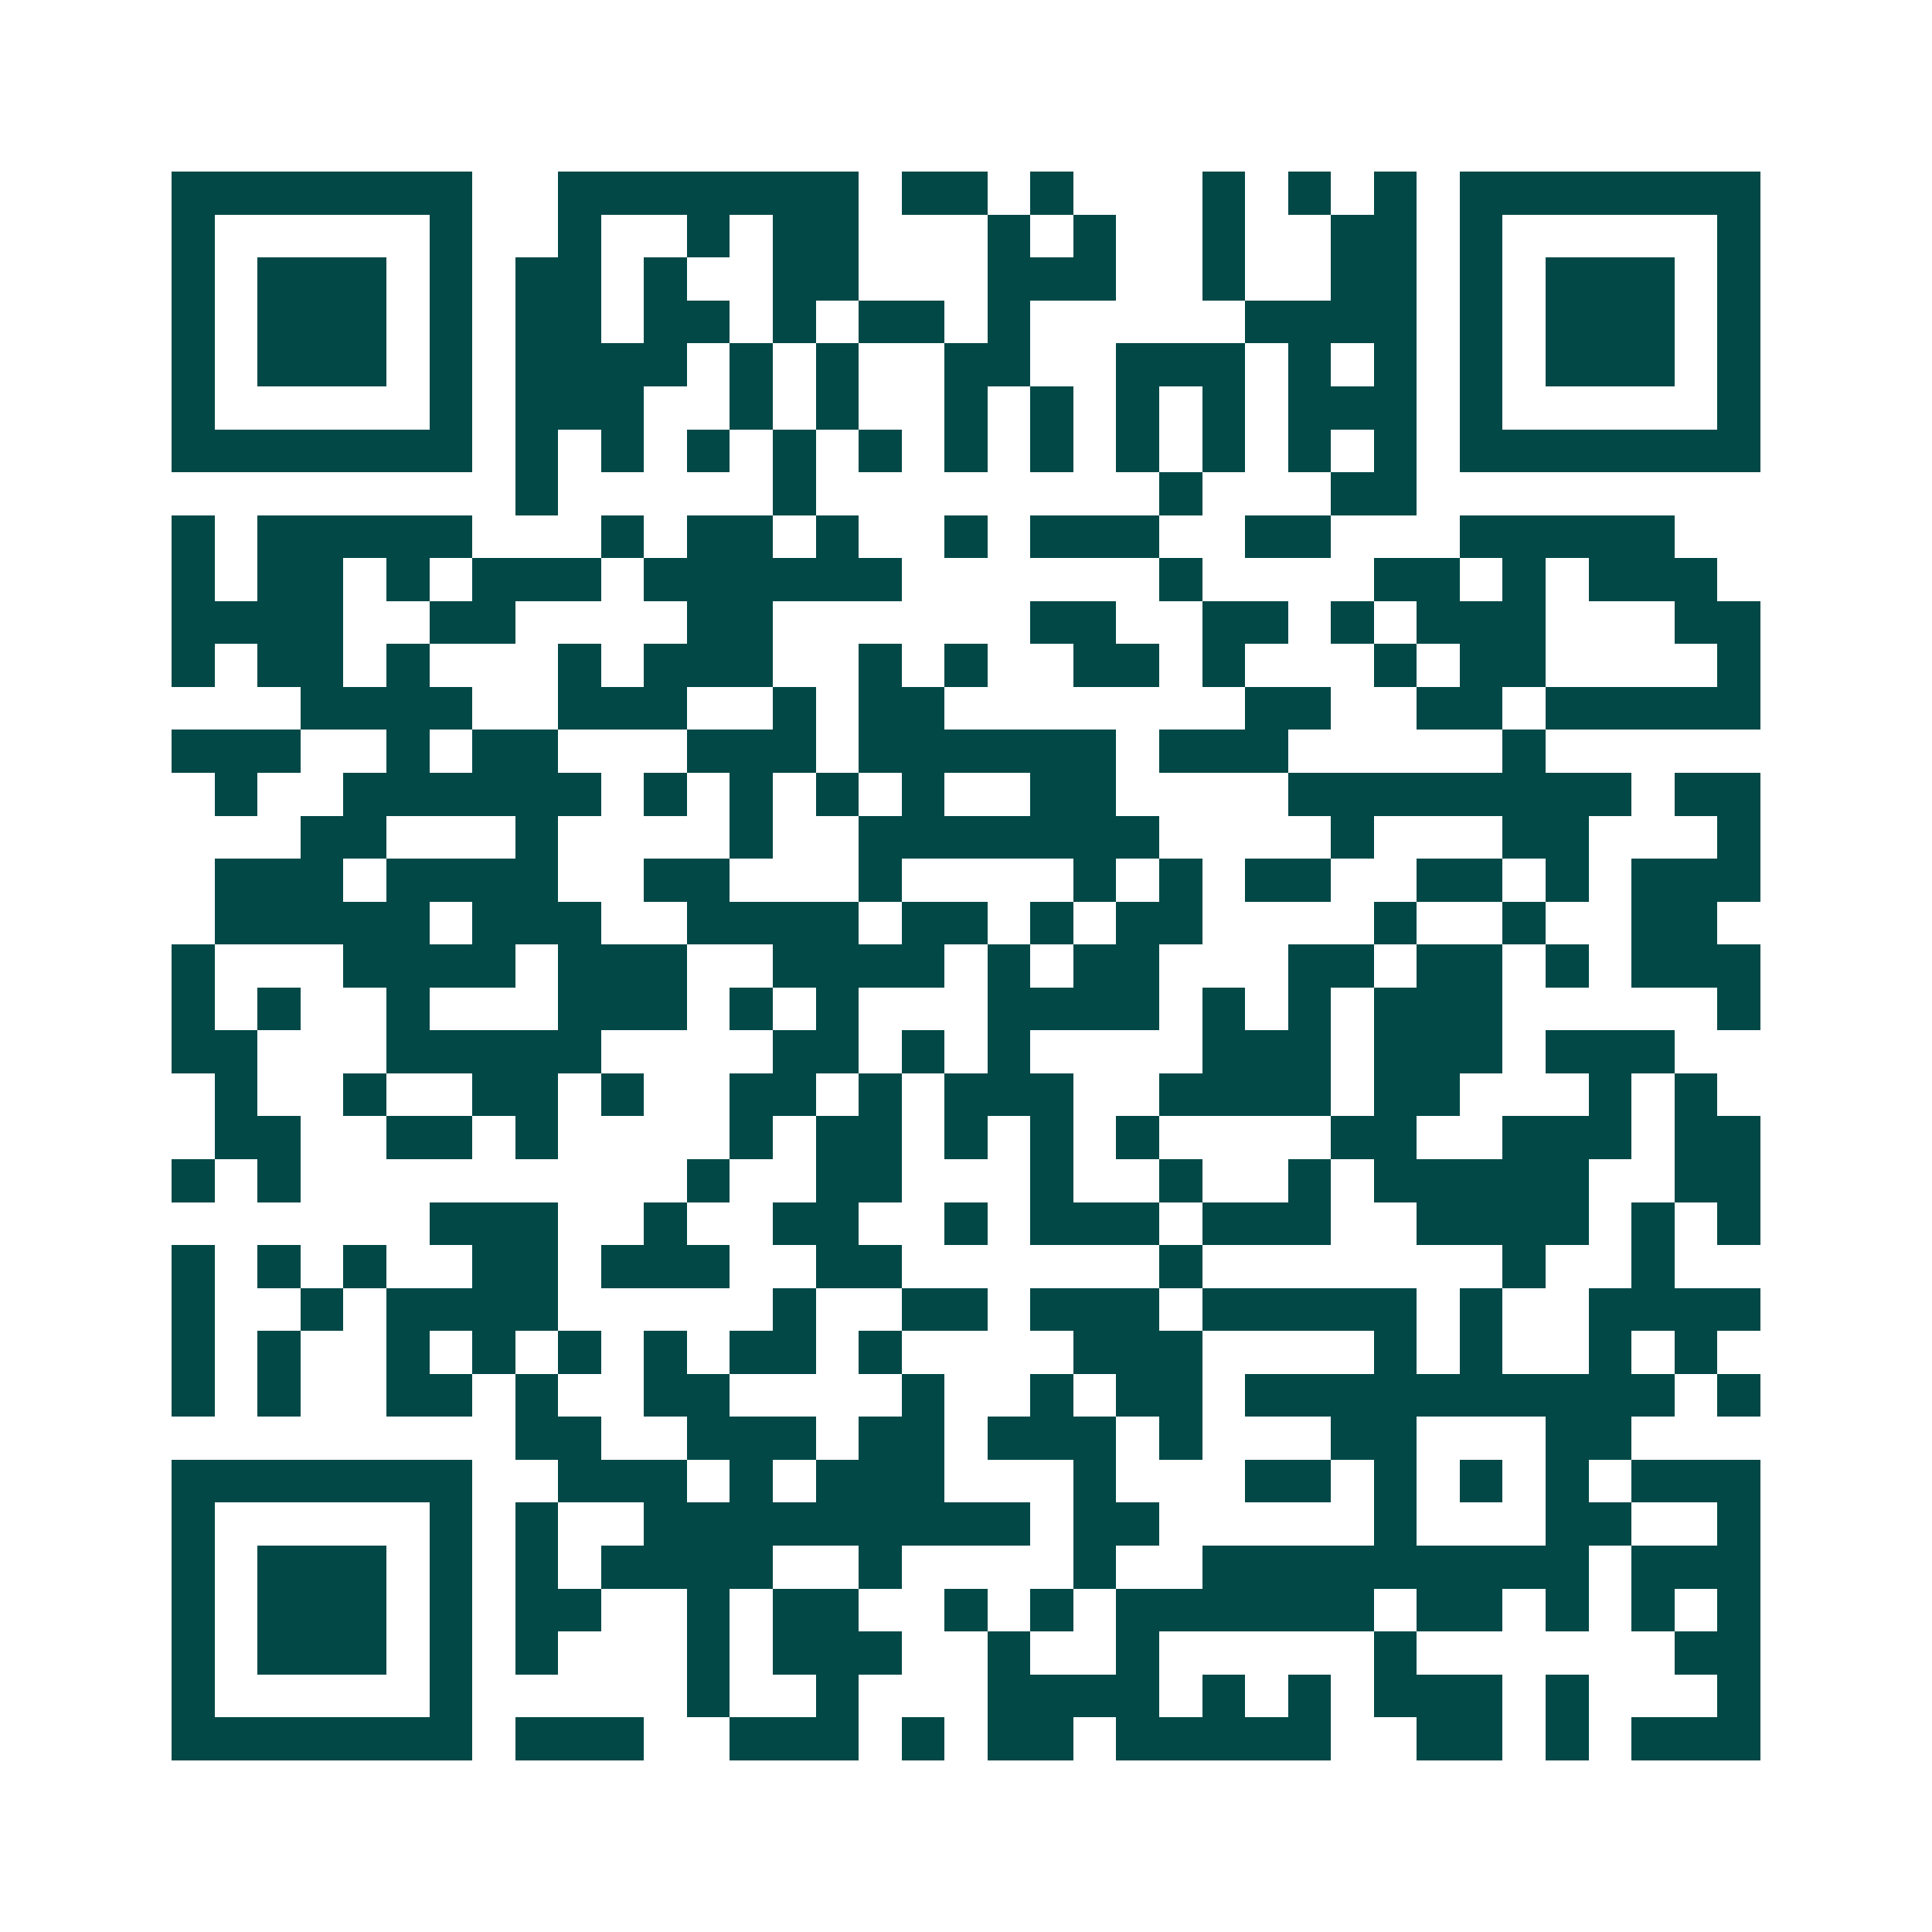 <svg xmlns="http://www.w3.org/2000/svg" width="200" height="200" viewBox="0 0 45 45" shape-rendering="crispEdges"><path fill="#ffffff" d="M0 0h45v45H0z"/><path stroke="#014847" d="M4 4.5h7m2 0h7m1 0h2m1 0h1m3 0h1m1 0h1m1 0h1m1 0h7M4 5.5h1m5 0h1m2 0h1m2 0h1m1 0h2m3 0h1m1 0h1m2 0h1m2 0h2m1 0h1m5 0h1M4 6.5h1m1 0h3m1 0h1m1 0h2m1 0h1m2 0h2m3 0h3m2 0h1m2 0h2m1 0h1m1 0h3m1 0h1M4 7.5h1m1 0h3m1 0h1m1 0h2m1 0h2m1 0h1m1 0h2m1 0h1m5 0h4m1 0h1m1 0h3m1 0h1M4 8.5h1m1 0h3m1 0h1m1 0h4m1 0h1m1 0h1m2 0h2m2 0h3m1 0h1m1 0h1m1 0h1m1 0h3m1 0h1M4 9.5h1m5 0h1m1 0h3m2 0h1m1 0h1m2 0h1m1 0h1m1 0h1m1 0h1m1 0h3m1 0h1m5 0h1M4 10.5h7m1 0h1m1 0h1m1 0h1m1 0h1m1 0h1m1 0h1m1 0h1m1 0h1m1 0h1m1 0h1m1 0h1m1 0h7M12 11.5h1m5 0h1m8 0h1m3 0h2M4 12.5h1m1 0h5m3 0h1m1 0h2m1 0h1m2 0h1m1 0h3m2 0h2m3 0h5M4 13.5h1m1 0h2m1 0h1m1 0h3m1 0h6m6 0h1m4 0h2m1 0h1m1 0h3M4 14.5h4m2 0h2m4 0h2m6 0h2m2 0h2m1 0h1m1 0h3m3 0h2M4 15.5h1m1 0h2m1 0h1m3 0h1m1 0h3m2 0h1m1 0h1m2 0h2m1 0h1m3 0h1m1 0h2m4 0h1M7 16.5h4m2 0h3m2 0h1m1 0h2m7 0h2m2 0h2m1 0h5M4 17.5h3m2 0h1m1 0h2m3 0h3m1 0h6m1 0h3m5 0h1M5 18.5h1m2 0h6m1 0h1m1 0h1m1 0h1m1 0h1m2 0h2m4 0h8m1 0h2M7 19.5h2m3 0h1m4 0h1m2 0h7m4 0h1m3 0h2m3 0h1M5 20.5h3m1 0h4m2 0h2m3 0h1m4 0h1m1 0h1m1 0h2m2 0h2m1 0h1m1 0h3M5 21.5h5m1 0h3m2 0h4m1 0h2m1 0h1m1 0h2m4 0h1m2 0h1m2 0h2M4 22.5h1m3 0h4m1 0h3m2 0h4m1 0h1m1 0h2m3 0h2m1 0h2m1 0h1m1 0h3M4 23.5h1m1 0h1m2 0h1m3 0h3m1 0h1m1 0h1m3 0h4m1 0h1m1 0h1m1 0h3m5 0h1M4 24.5h2m3 0h5m4 0h2m1 0h1m1 0h1m4 0h3m1 0h3m1 0h3M5 25.5h1m2 0h1m2 0h2m1 0h1m2 0h2m1 0h1m1 0h3m2 0h4m1 0h2m3 0h1m1 0h1M5 26.5h2m2 0h2m1 0h1m4 0h1m1 0h2m1 0h1m1 0h1m1 0h1m4 0h2m2 0h3m1 0h2M4 27.5h1m1 0h1m9 0h1m2 0h2m3 0h1m2 0h1m2 0h1m1 0h5m2 0h2M10 28.5h3m2 0h1m2 0h2m2 0h1m1 0h3m1 0h3m2 0h4m1 0h1m1 0h1M4 29.5h1m1 0h1m1 0h1m2 0h2m1 0h3m2 0h2m6 0h1m7 0h1m2 0h1M4 30.5h1m2 0h1m1 0h4m5 0h1m2 0h2m1 0h3m1 0h5m1 0h1m2 0h4M4 31.5h1m1 0h1m2 0h1m1 0h1m1 0h1m1 0h1m1 0h2m1 0h1m4 0h3m4 0h1m1 0h1m2 0h1m1 0h1M4 32.5h1m1 0h1m2 0h2m1 0h1m2 0h2m4 0h1m2 0h1m1 0h2m1 0h10m1 0h1M12 33.5h2m2 0h3m1 0h2m1 0h3m1 0h1m3 0h2m3 0h2M4 34.5h7m2 0h3m1 0h1m1 0h3m3 0h1m3 0h2m1 0h1m1 0h1m1 0h1m1 0h3M4 35.5h1m5 0h1m1 0h1m2 0h9m1 0h2m5 0h1m3 0h2m2 0h1M4 36.5h1m1 0h3m1 0h1m1 0h1m1 0h4m2 0h1m4 0h1m2 0h9m1 0h3M4 37.5h1m1 0h3m1 0h1m1 0h2m2 0h1m1 0h2m2 0h1m1 0h1m1 0h6m1 0h2m1 0h1m1 0h1m1 0h1M4 38.5h1m1 0h3m1 0h1m1 0h1m3 0h1m1 0h3m2 0h1m2 0h1m5 0h1m6 0h2M4 39.5h1m5 0h1m5 0h1m2 0h1m3 0h4m1 0h1m1 0h1m1 0h3m1 0h1m3 0h1M4 40.5h7m1 0h3m2 0h3m1 0h1m1 0h2m1 0h5m2 0h2m1 0h1m1 0h3"/></svg>
